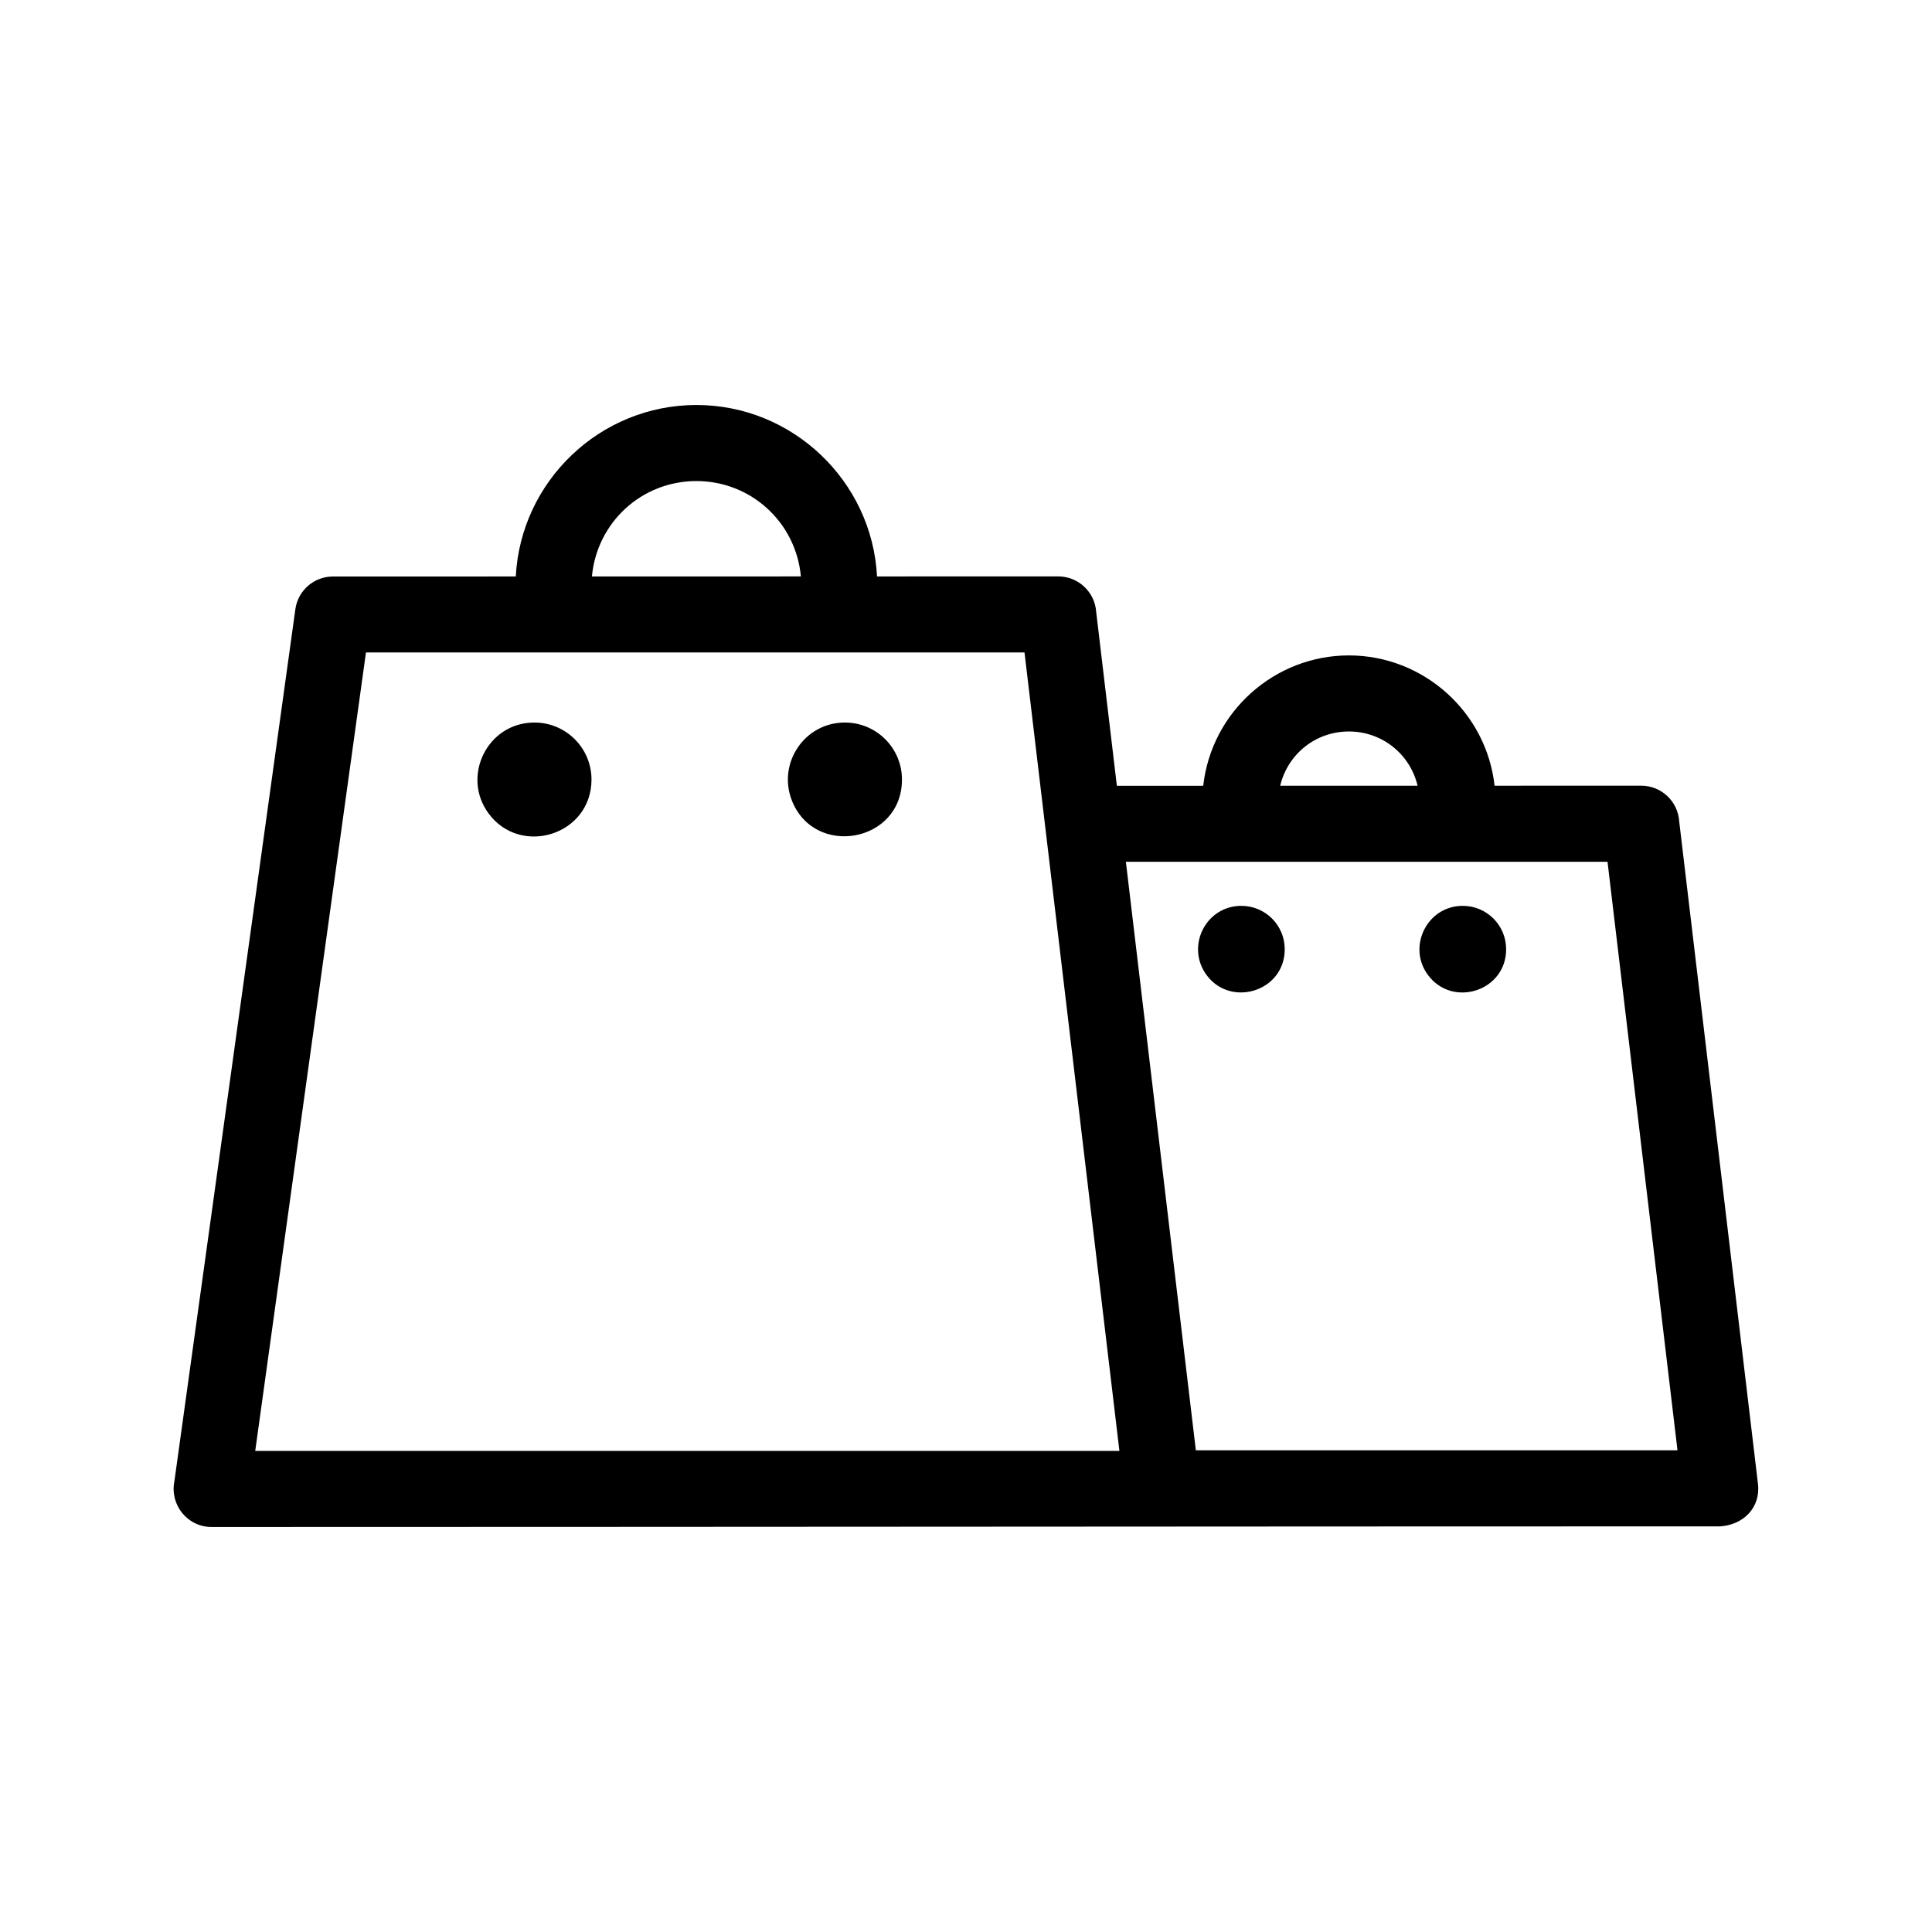 <?xml version="1.0" encoding="UTF-8"?>
<!-- Uploaded to: ICON Repo, www.svgrepo.com, Generator: ICON Repo Mixer Tools -->
<svg fill="#000000" width="800px" height="800px" version="1.1" viewBox="144 144 512 512" xmlns="http://www.w3.org/2000/svg">
 <path d="m200.09 548.67c-6.457 0-11.141-5.914-9.867-12.164l32.051-231.05c0.695-5.035 5.016-8.684 9.961-8.676l48.457-0.008c1.297-25.199 22.277-45.445 47.867-45.445 25.434 0 46.539 20.105 47.867 45.434l48.02-0.008c5.336 0 9.711 4.16 10.055 9.414l5.481 46.074 22.887-0.008c2.195-19.656 18.934-34.543 38.605-34.543 19.727 0 36.441 14.984 38.605 34.531l38.867-0.008c5.336 0 9.711 4.16 10.055 9.414l20.879 175.62c0.742 6.312-3.902 10.855-9.996 11.254-133.27 0.008-266.52 0.16-399.8 0.168zm331.57-164.61c6.344 0 11.484 5.141 11.484 11.492 0 11.062-14.078 15.59-20.641 6.938-5.66-7.426-0.418-18.43 9.156-18.43zm-58.684 0c6.348 0 11.492 5.141 11.492 11.492 0 11.473-14.977 15.727-21.137 6.234-4.856-7.535 0.445-17.727 9.645-17.727zm10.293-31.828 36.41-0.008c-2.023-8.457-9.473-14.375-18.207-14.375-8.711 0-16.168 5.867-18.203 14.383zm-40.898 20.145 18.543 155.97h127.64l-18.543-155.97zm-74.453-36.898c8.348 0 15.113 6.766 15.113 15.113 0 16.762-23.375 20.867-29.254 5.348-3.684-9.789 3.469-20.465 14.137-20.465zm-82.277 0c8.348 0 15.113 6.766 15.113 15.113 0 14.676-18.785 20.559-27.301 8.945-7.219-9.812-0.309-24.059 12.188-24.059zm15.227-38.707 55.375-0.012c-1.32-14.348-13.227-25.273-27.688-25.273-14.566 0-26.379 11.02-27.688 25.285zm-89.23 231.74h229.02l-25.152-211.6h-174.52z"/>
</svg>